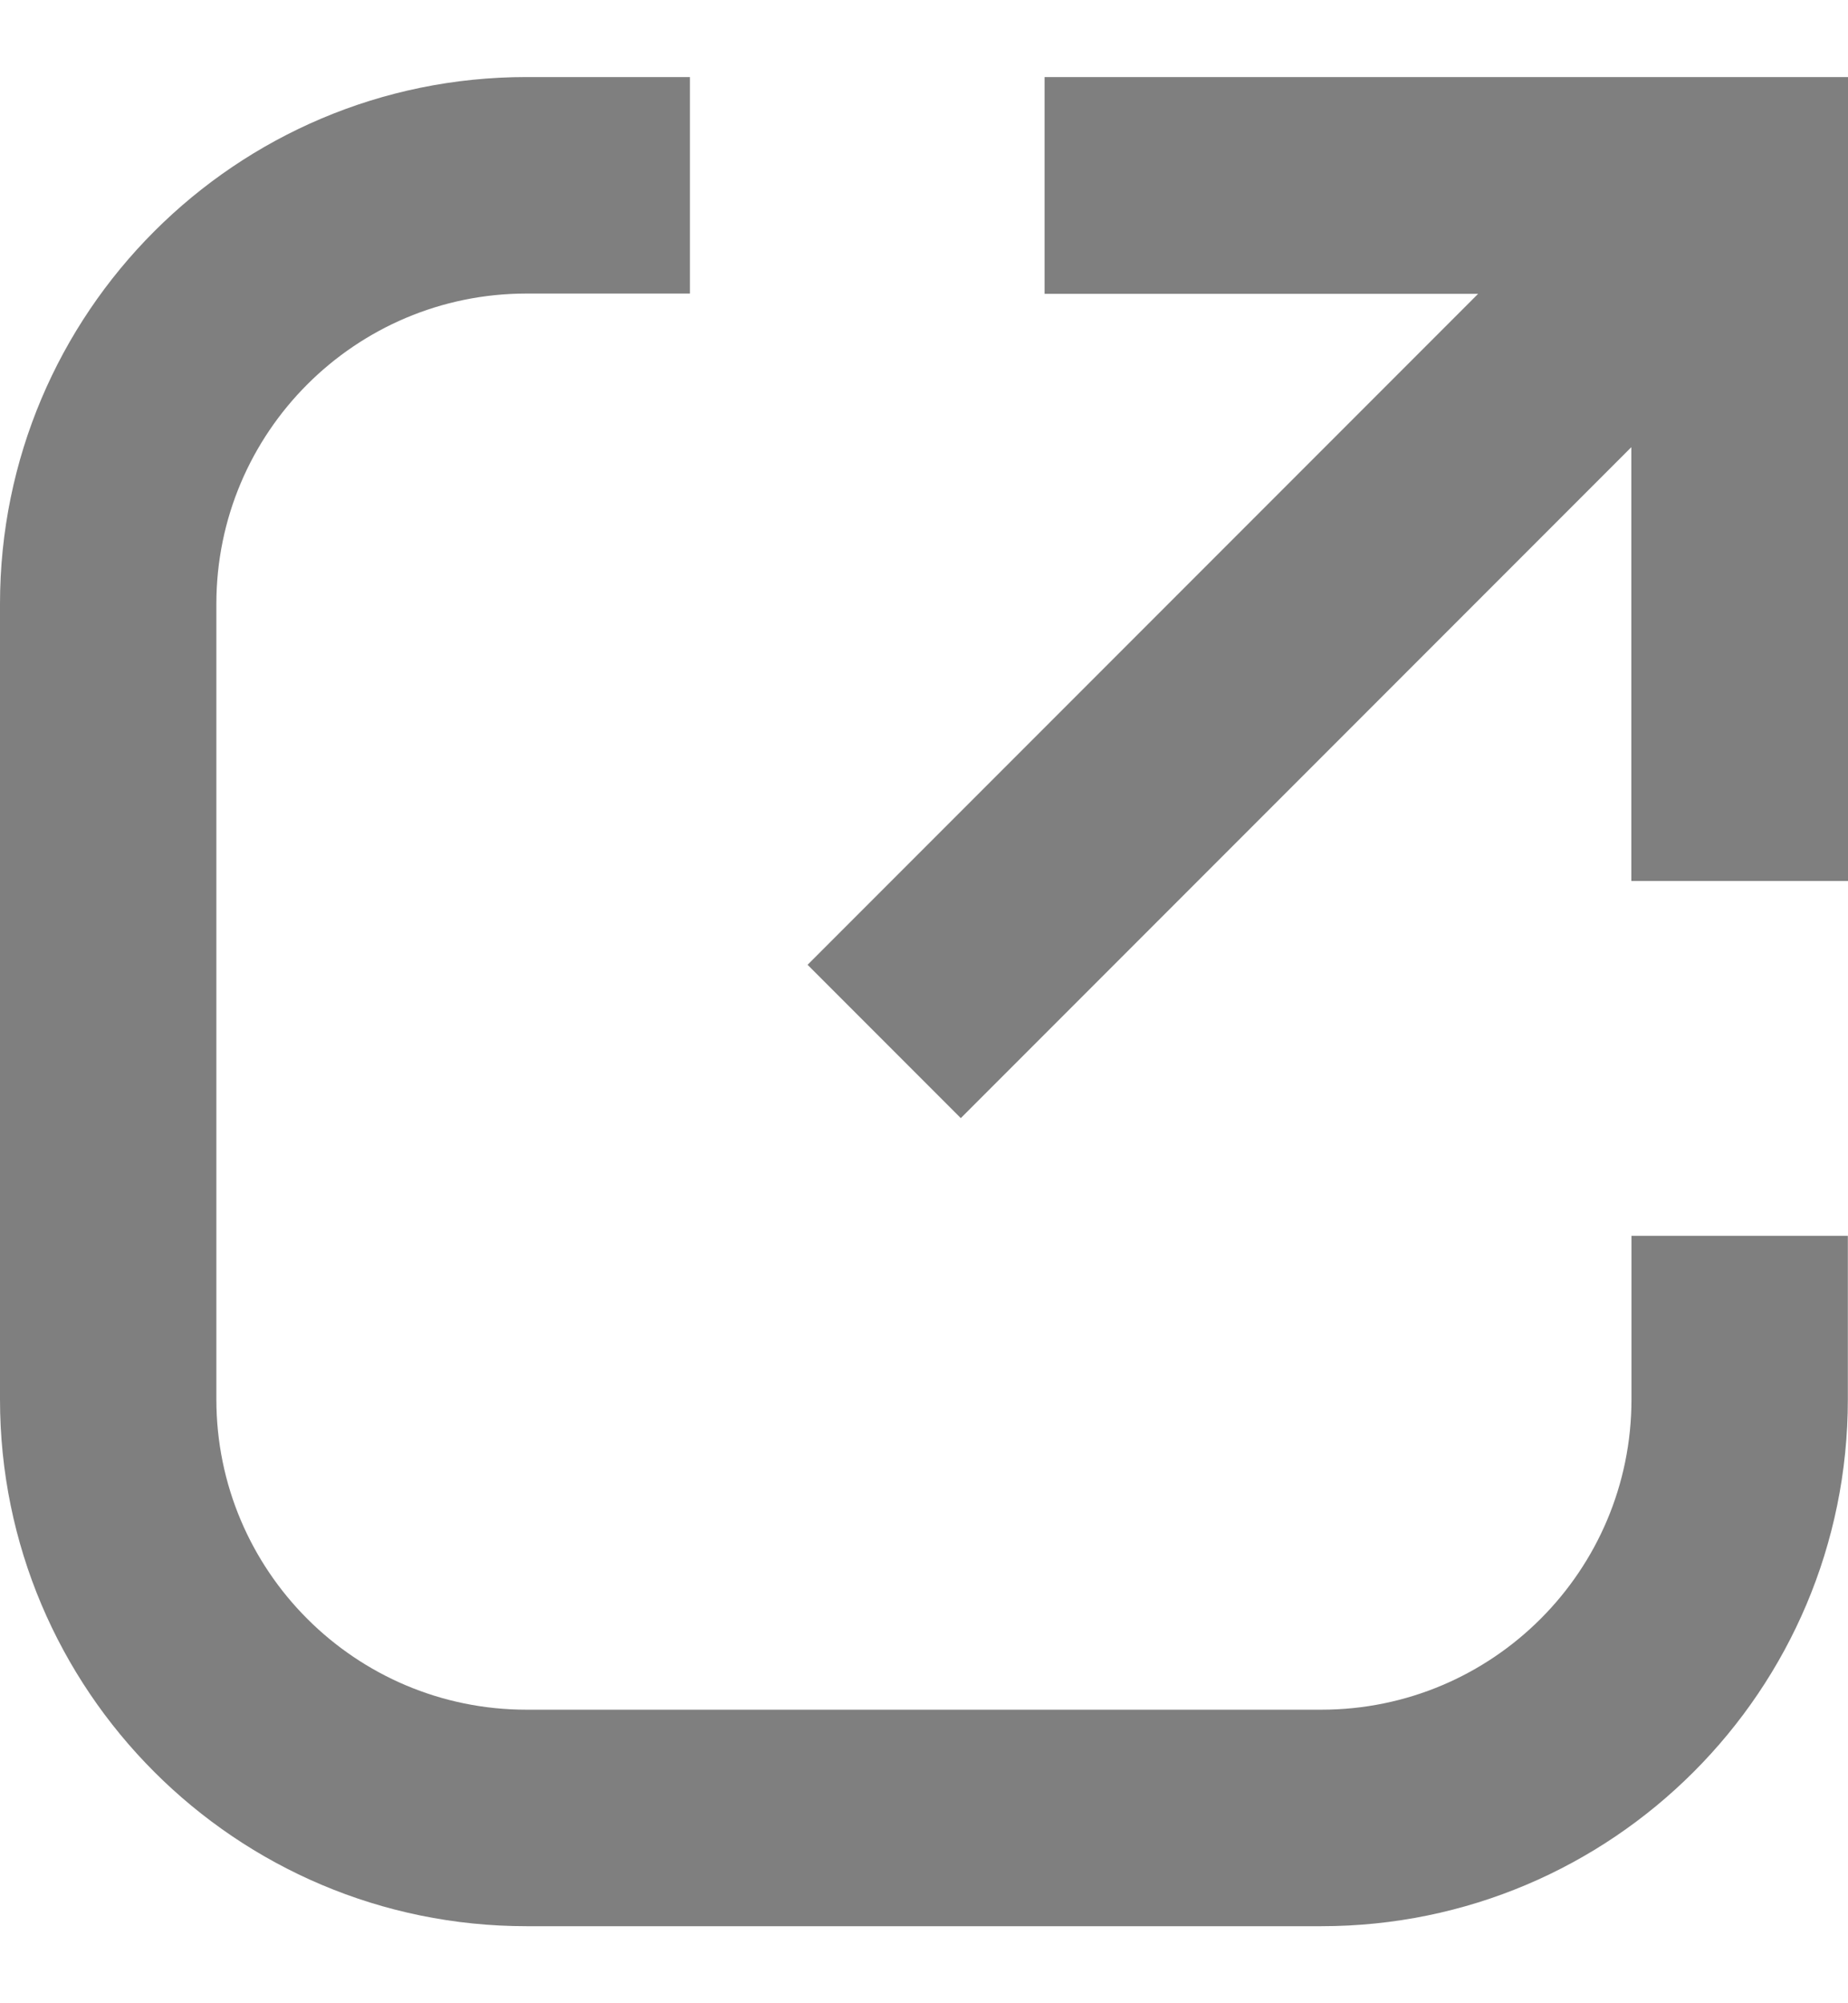 <svg width="12" height="13" viewBox="0 0 12 13" fill="none" xmlns="http://www.w3.org/2000/svg">
<g opacity="0.5">
<path fill-rule="evenodd" clip-rule="evenodd" d="M3.419 0.5C1.531 0.5 0 2.031 0 3.919V9.081C0 10.969 1.531 12.5 3.419 12.5H8.58C10.469 12.5 11.999 10.969 11.999 9.081V8.02H10.594V9.081C10.594 10.193 9.693 11.095 8.58 11.095H3.419C2.307 11.095 1.405 10.193 1.405 9.081V3.919C1.405 2.807 2.307 1.905 3.419 1.905H4.48V0.5H3.419ZM12 0.5H6.783V1.907H9.598L5.244 6.261L6.239 7.256L10.593 2.902V5.717H12V0.5Z" fill="black"/>
</g>
</svg>
